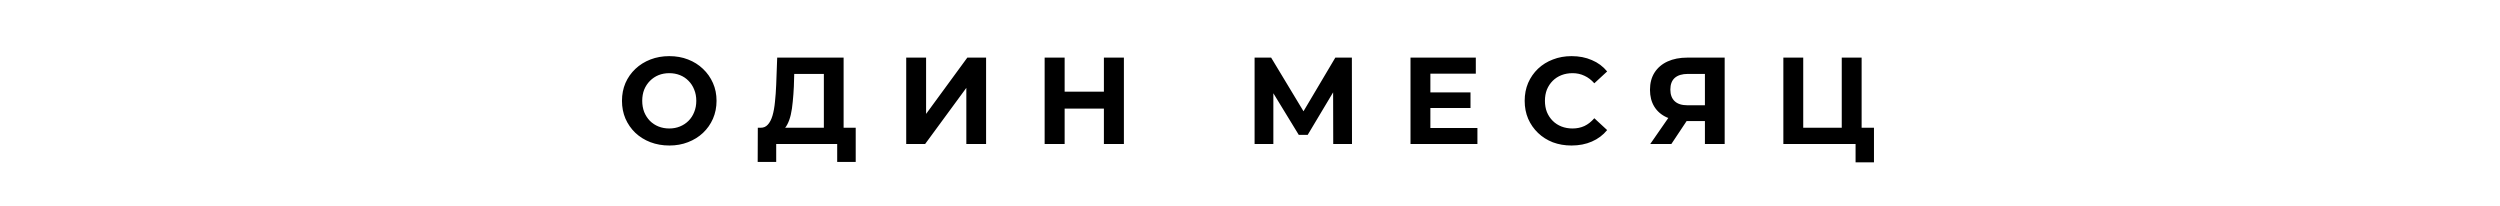 <?xml version="1.0" encoding="UTF-8"?> <svg xmlns="http://www.w3.org/2000/svg" width="243" height="20" viewBox="0 0 243 20" fill="none"> <rect width="243" height="20" fill="white"></rect> <path d="M65.064 14.144C64.4 14.144 63.784 14.036 63.216 13.82C62.656 13.604 62.168 13.3 61.752 12.908C61.344 12.516 61.024 12.056 60.792 11.528C60.568 11 60.456 10.424 60.456 9.8C60.456 9.176 60.568 8.6 60.792 8.072C61.024 7.544 61.348 7.084 61.764 6.692C62.18 6.3 62.668 5.996 63.228 5.78C63.788 5.564 64.396 5.456 65.052 5.456C65.716 5.456 66.324 5.564 66.876 5.78C67.436 5.996 67.92 6.3 68.328 6.692C68.744 7.084 69.068 7.544 69.3 8.072C69.532 8.592 69.648 9.168 69.648 9.8C69.648 10.424 69.532 11.004 69.3 11.54C69.068 12.068 68.744 12.528 68.328 12.92C67.92 13.304 67.436 13.604 66.876 13.82C66.324 14.036 65.72 14.144 65.064 14.144ZM65.052 12.488C65.428 12.488 65.772 12.424 66.084 12.296C66.404 12.168 66.684 11.984 66.924 11.744C67.164 11.504 67.348 11.22 67.476 10.892C67.612 10.564 67.68 10.2 67.68 9.8C67.68 9.4 67.612 9.036 67.476 8.708C67.348 8.38 67.164 8.096 66.924 7.856C66.692 7.616 66.416 7.432 66.096 7.304C65.776 7.176 65.428 7.112 65.052 7.112C64.676 7.112 64.328 7.176 64.008 7.304C63.696 7.432 63.42 7.616 63.18 7.856C62.94 8.096 62.752 8.38 62.616 8.708C62.488 9.036 62.424 9.4 62.424 9.8C62.424 10.192 62.488 10.556 62.616 10.892C62.752 11.22 62.936 11.504 63.168 11.744C63.408 11.984 63.688 12.168 64.008 12.296C64.328 12.424 64.676 12.488 65.052 12.488ZM80.079 13.136V7.184H77.199L77.163 8.408C77.139 8.928 77.103 9.42 77.055 9.884C77.015 10.348 76.951 10.772 76.863 11.156C76.775 11.532 76.659 11.852 76.515 12.116C76.379 12.38 76.207 12.568 75.999 12.68L73.923 12.416C74.211 12.424 74.447 12.324 74.631 12.116C74.823 11.908 74.975 11.616 75.087 11.24C75.199 10.856 75.279 10.408 75.327 9.896C75.383 9.384 75.423 8.828 75.447 8.228L75.543 5.6H81.999V13.136H80.079ZM73.647 15.74L73.659 12.416H83.175V15.74H81.375V14H75.447V15.74H73.647ZM88.084 14V5.6H90.016V11.072L94.024 5.6H95.848V14H93.928V8.54L89.92 14H88.084ZM107.299 5.6H109.243V14H107.299V5.6ZM103.483 14H101.539V5.6H103.483V14ZM107.443 10.556H103.339V8.912H107.443V10.556ZM121.946 14V5.6H123.554L127.13 11.528H126.278L129.794 5.6H131.402L131.414 14H129.59L129.578 8.396H129.926L127.106 13.112H126.242L123.362 8.396H123.77V14H121.946ZM138.889 8.984H142.933V10.496H138.889V8.984ZM139.033 12.44H143.605V14H137.101V5.6H143.449V7.16H139.033V12.44ZM152.747 14.144C152.099 14.144 151.495 14.04 150.935 13.832C150.383 13.616 149.903 13.312 149.495 12.92C149.087 12.528 148.767 12.068 148.535 11.54C148.311 11.012 148.199 10.432 148.199 9.8C148.199 9.168 148.311 8.588 148.535 8.06C148.767 7.532 149.087 7.072 149.495 6.68C149.911 6.288 150.395 5.988 150.947 5.78C151.499 5.564 152.103 5.456 152.759 5.456C153.487 5.456 154.143 5.584 154.727 5.84C155.319 6.088 155.815 6.456 156.215 6.944L154.967 8.096C154.679 7.768 154.359 7.524 154.007 7.364C153.655 7.196 153.271 7.112 152.855 7.112C152.463 7.112 152.103 7.176 151.775 7.304C151.447 7.432 151.163 7.616 150.923 7.856C150.683 8.096 150.495 8.38 150.359 8.708C150.231 9.036 150.167 9.4 150.167 9.8C150.167 10.2 150.231 10.564 150.359 10.892C150.495 11.22 150.683 11.504 150.923 11.744C151.163 11.984 151.447 12.168 151.775 12.296C152.103 12.424 152.463 12.488 152.855 12.488C153.271 12.488 153.655 12.408 154.007 12.248C154.359 12.08 154.679 11.828 154.967 11.492L156.215 12.644C155.815 13.132 155.319 13.504 154.727 13.76C154.143 14.016 153.483 14.144 152.747 14.144ZM165.718 14V11.348L166.198 11.768H163.894C163.166 11.768 162.538 11.648 162.01 11.408C161.482 11.168 161.078 10.82 160.798 10.364C160.518 9.908 160.378 9.364 160.378 8.732C160.378 8.076 160.526 7.516 160.822 7.052C161.126 6.58 161.55 6.22 162.094 5.972C162.638 5.724 163.278 5.6 164.014 5.6H167.638V14H165.718ZM160.402 14L162.49 10.988H164.458L162.454 14H160.402ZM165.718 10.724V6.68L166.198 7.184H164.062C163.51 7.184 163.086 7.312 162.79 7.568C162.502 7.824 162.358 8.204 162.358 8.708C162.358 9.196 162.498 9.572 162.778 9.836C163.058 10.1 163.47 10.232 164.014 10.232H166.198L165.718 10.724ZM173.342 14V5.6H175.274V12.416H179.018V5.6H180.95V14H173.342ZM180.362 15.776V13.544L180.782 14H179.018V12.416H182.15V15.776H180.362Z" fill="black"></path> </svg> 